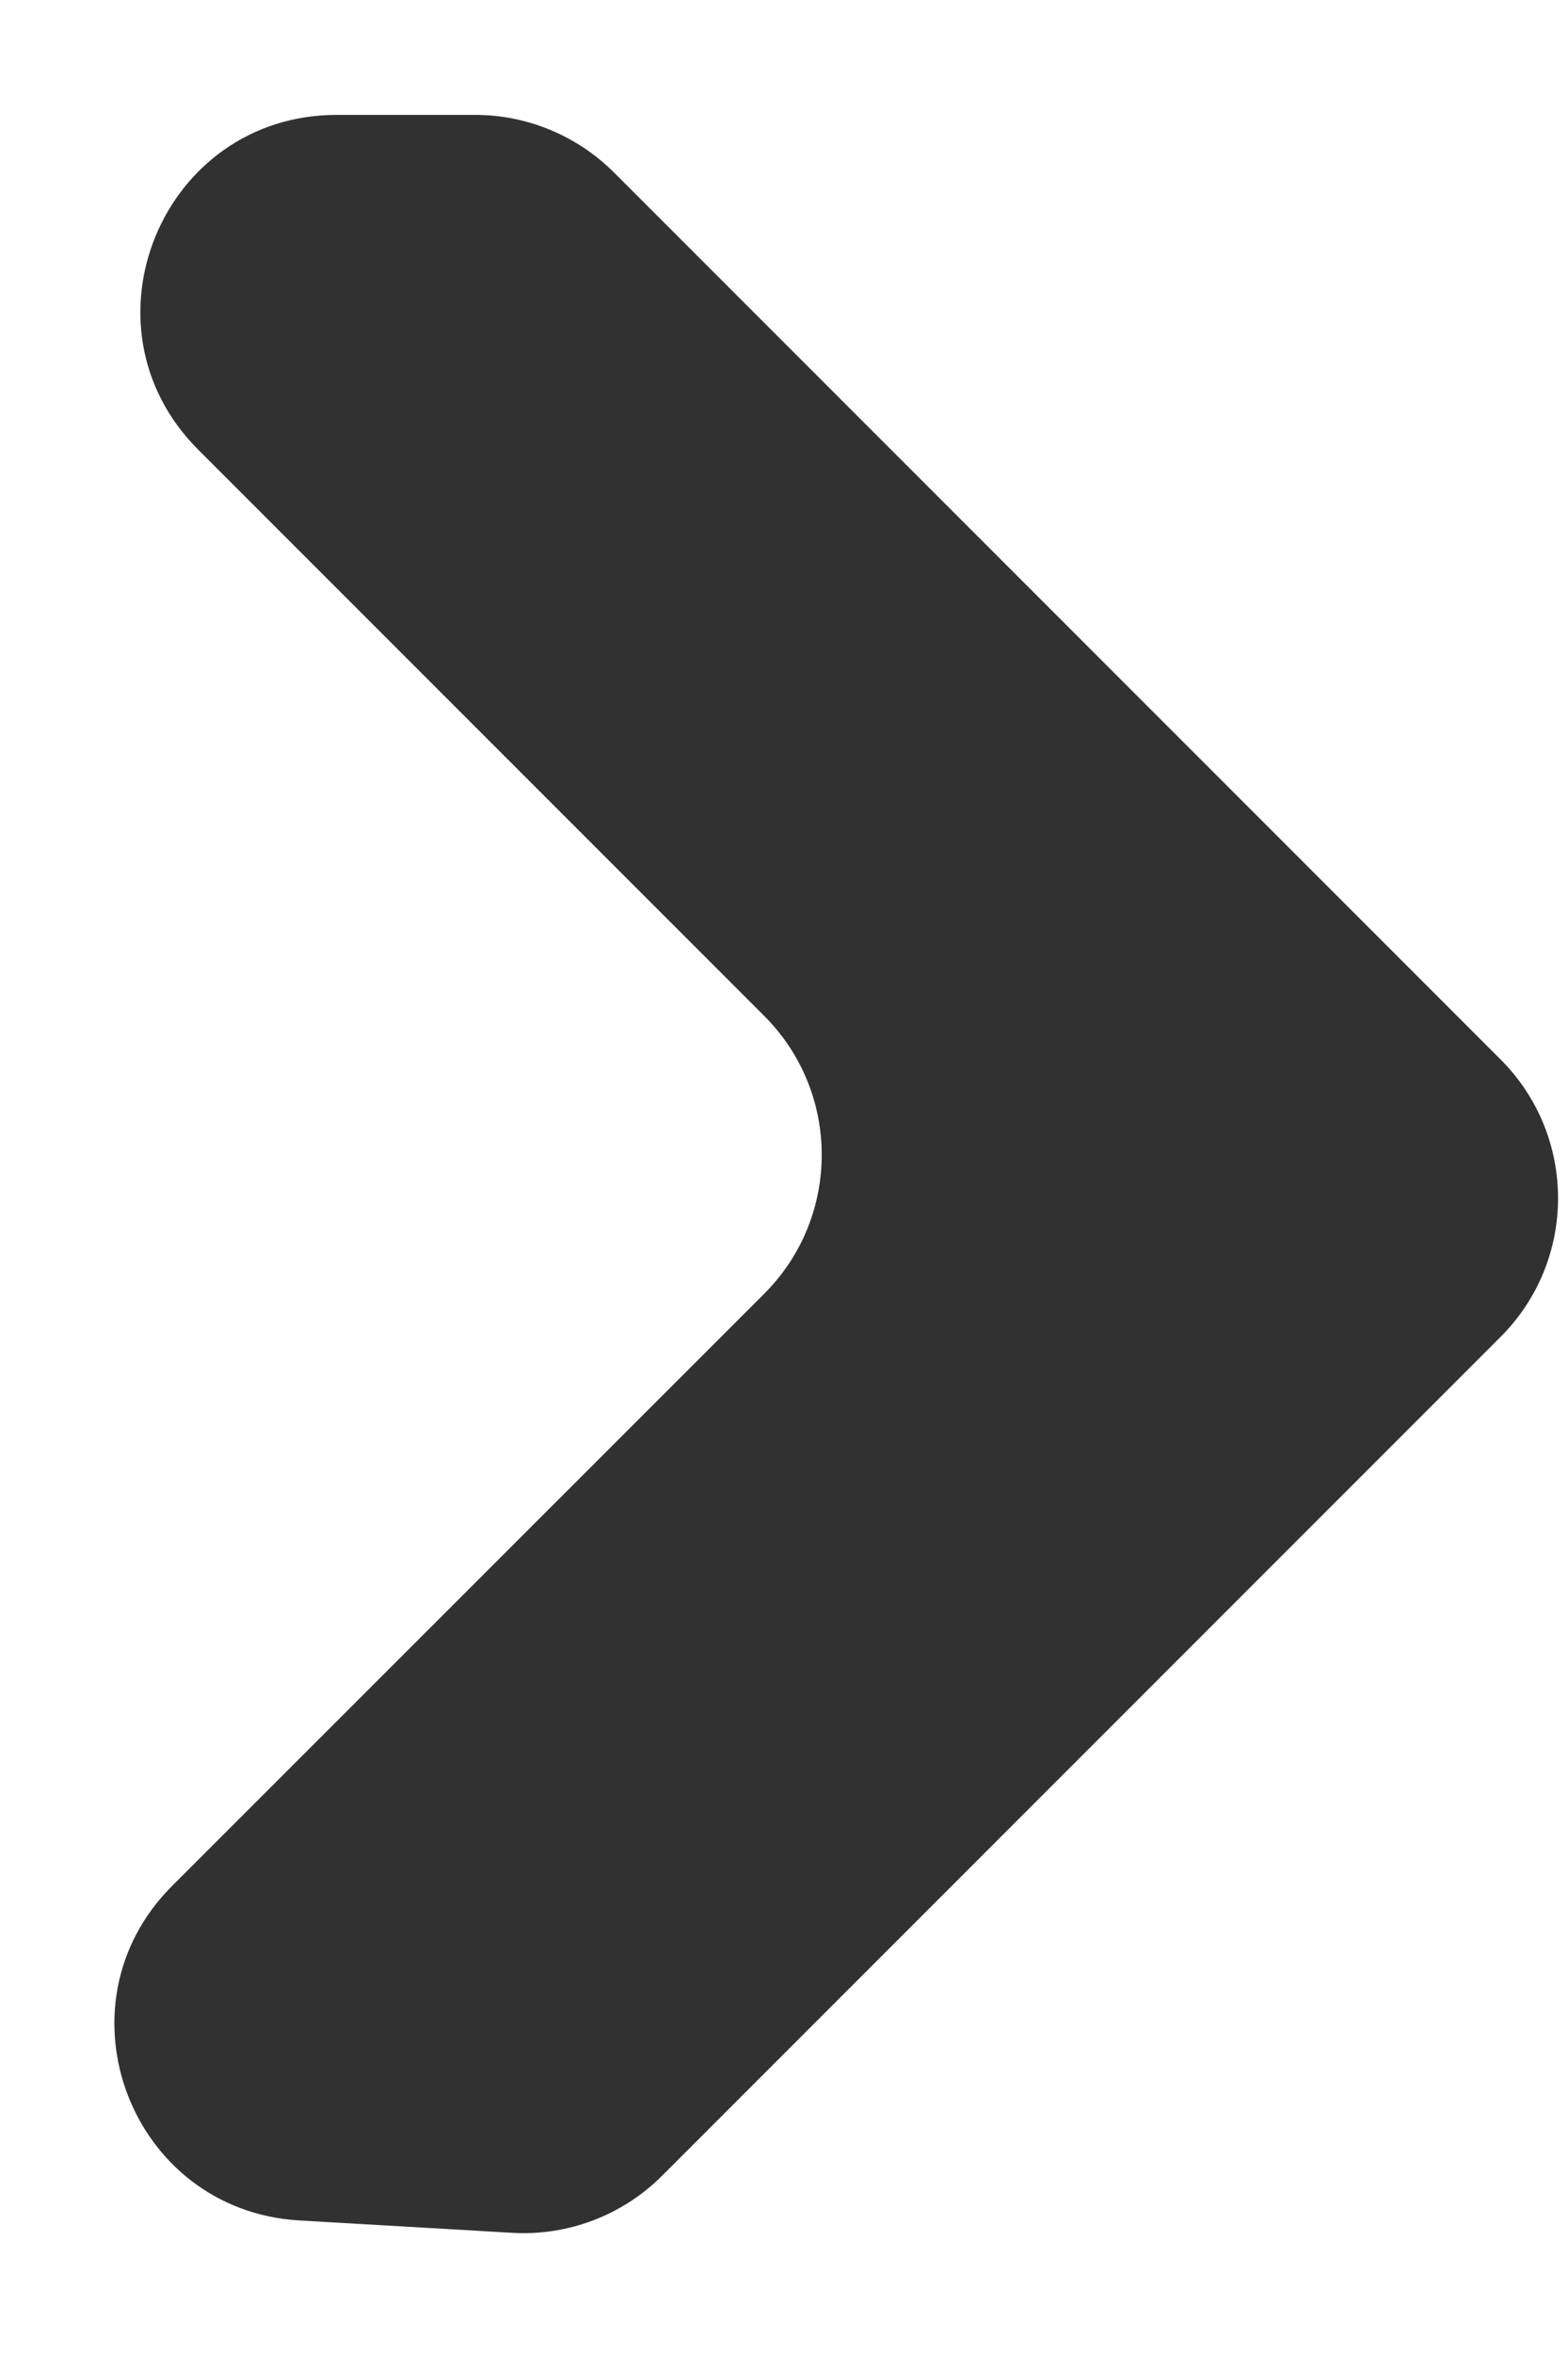 <svg width="8" height="12" viewBox="0 0 8 12" fill="none" xmlns="http://www.w3.org/2000/svg">
<path d="M3.9 5.182L1.011 2.293C0.381 1.663 0.827 0.586 1.718 0.586L2.425 0.586C2.69 0.586 2.944 0.692 3.132 0.879L7.656 5.403C8.047 5.794 8.047 6.427 7.656 6.818L3.378 11.096C3.176 11.298 2.897 11.404 2.612 11.387L1.527 11.324C0.665 11.273 0.268 10.228 0.878 9.618L3.9 6.597C4.29 6.206 4.29 5.573 3.9 5.182Z" fill="#313131"/>
</svg>
